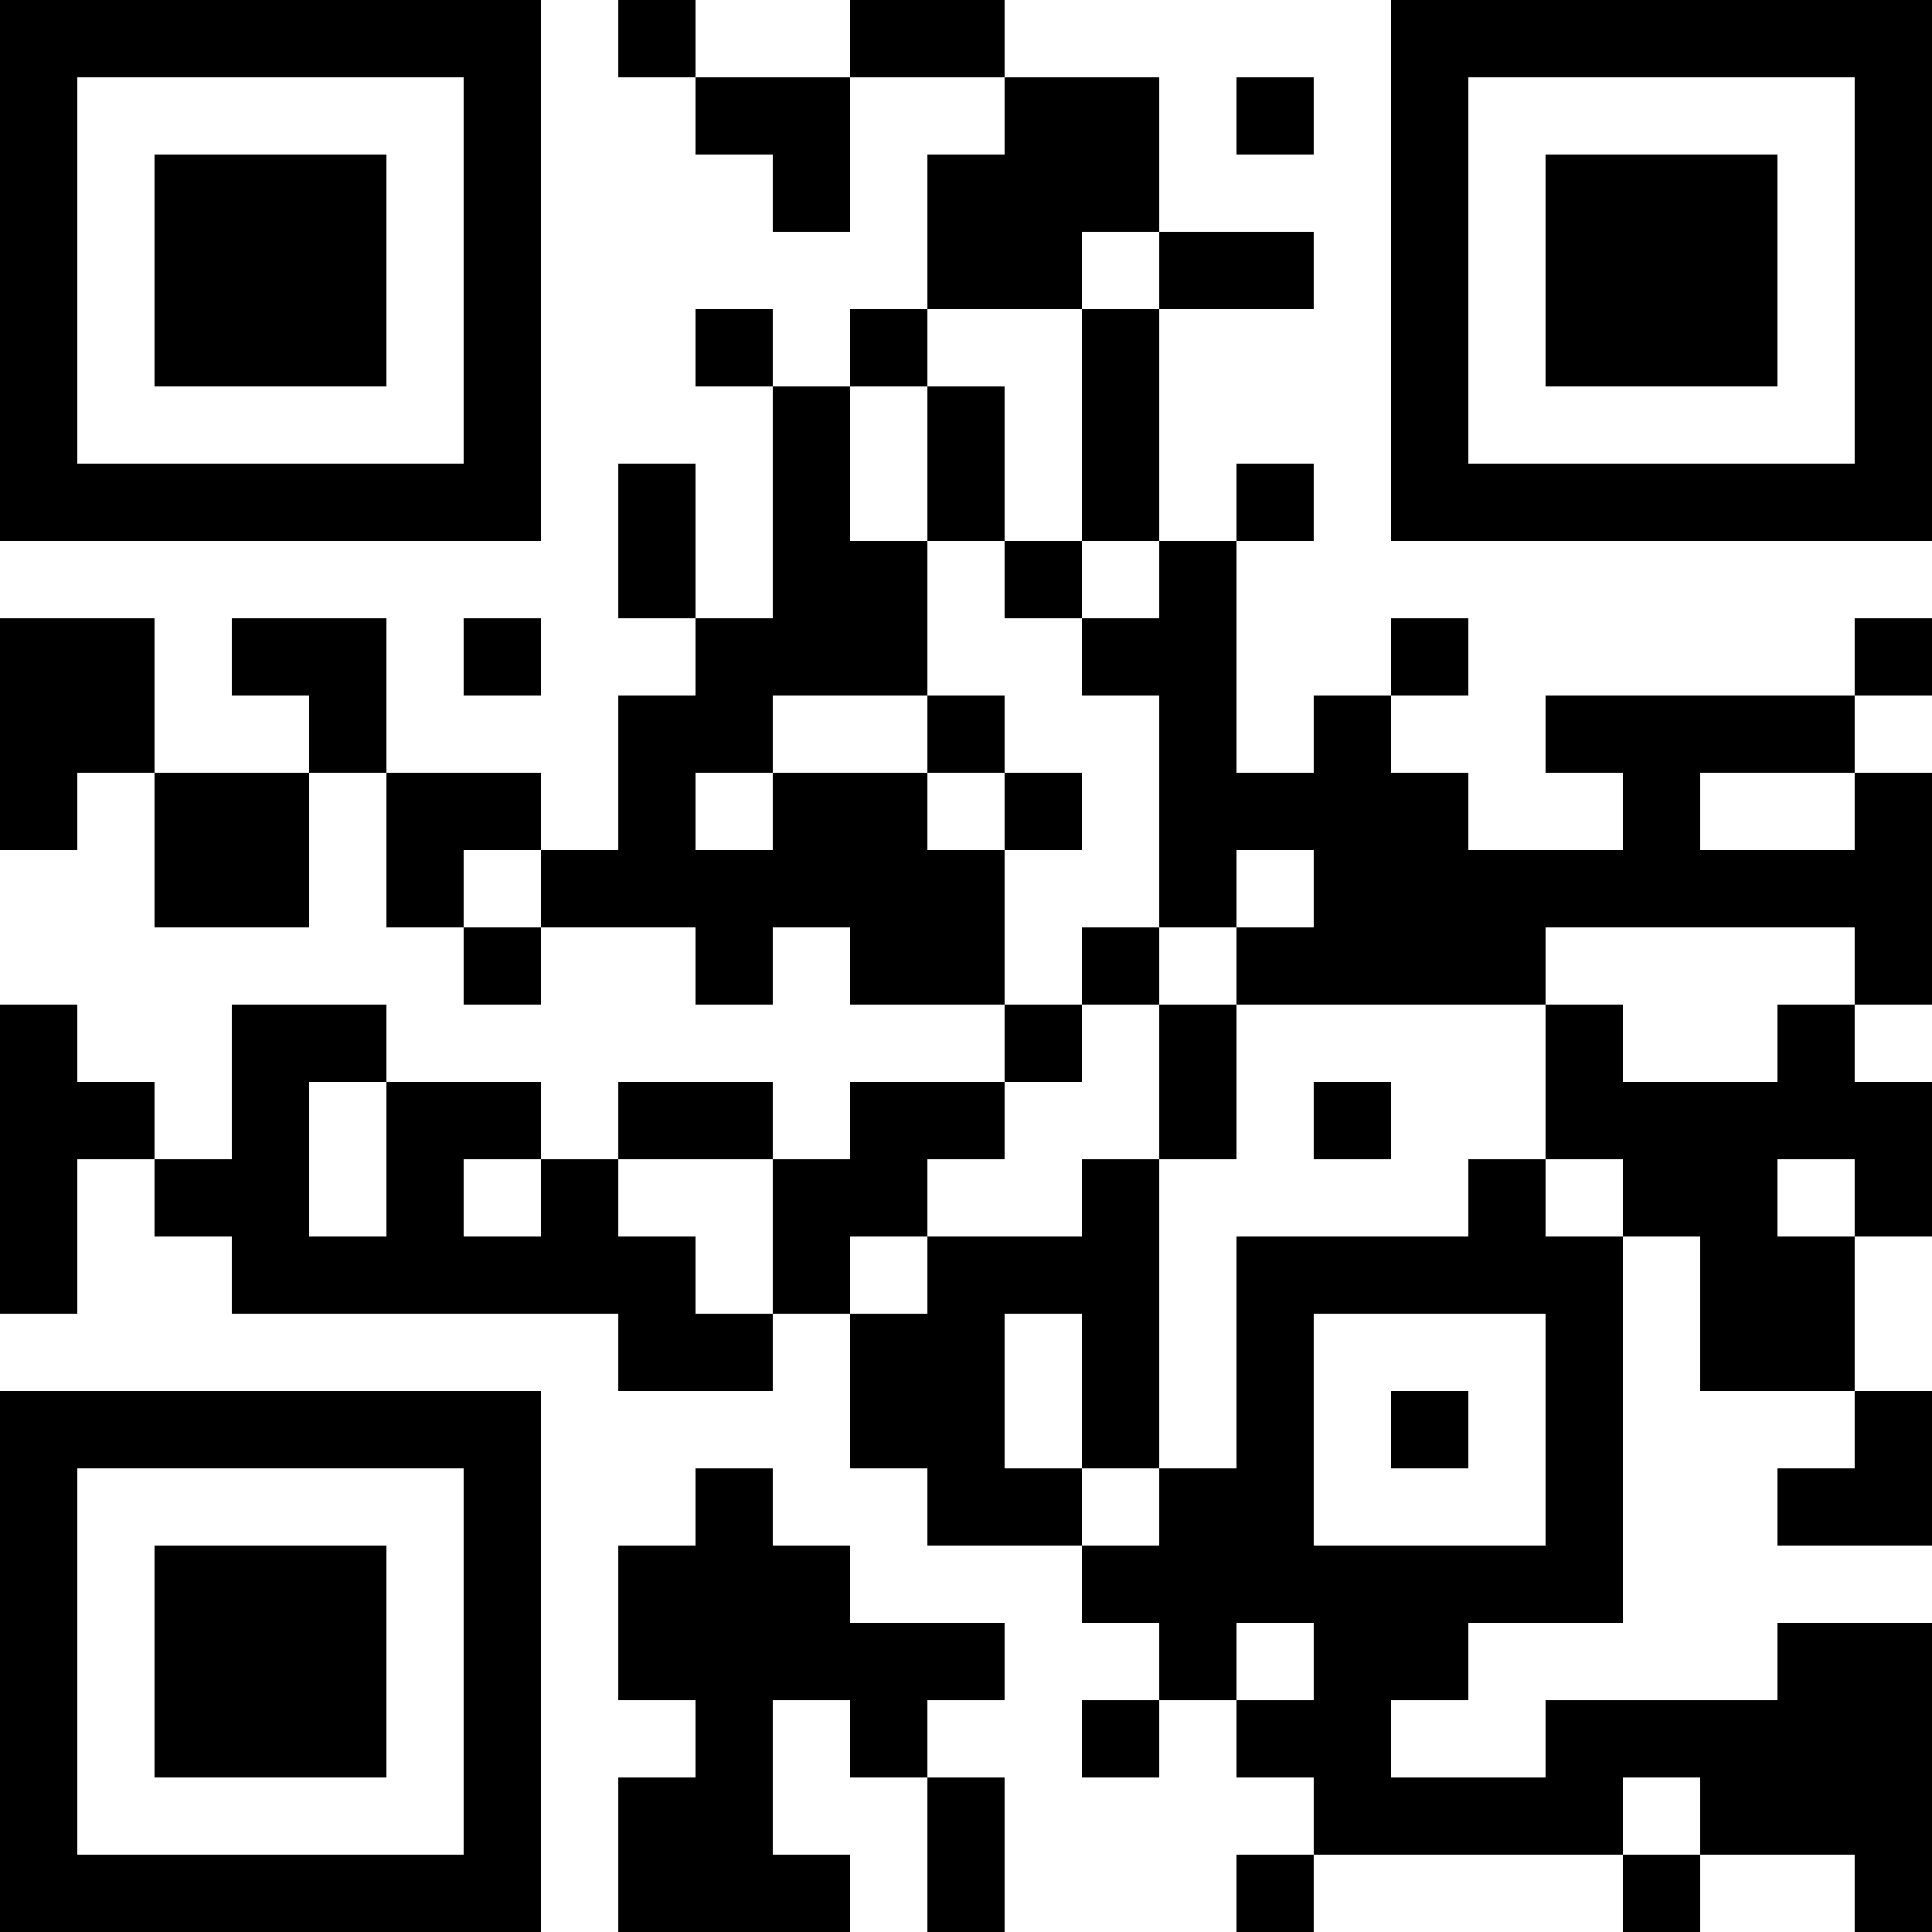 <?xml version="1.0" encoding="UTF-8"?>
<svg xmlns="http://www.w3.org/2000/svg" version="1.1" width="1000" height="1000" viewBox="0 0 1000 1000"><rect x="0" y="0" width="1000" height="1000" fill="#ffffff"/><g transform="scale(40)"><g transform="translate(0,0)"><path fill-rule="evenodd" d="M8 0L8 1L9 1L9 2L10 2L10 3L11 3L11 1L13 1L13 2L12 2L12 4L11 4L11 5L10 5L10 4L9 4L9 5L10 5L10 8L9 8L9 6L8 6L8 8L9 8L9 9L8 9L8 11L7 11L7 10L5 10L5 8L3 8L3 9L4 9L4 10L2 10L2 8L0 8L0 11L1 11L1 10L2 10L2 12L4 12L4 10L5 10L5 12L6 12L6 13L7 13L7 12L9 12L9 13L10 13L10 12L11 12L11 13L13 13L13 14L11 14L11 15L10 15L10 14L8 14L8 15L7 15L7 14L5 14L5 13L3 13L3 15L2 15L2 14L1 14L1 13L0 13L0 17L1 17L1 15L2 15L2 16L3 16L3 17L8 17L8 18L10 18L10 17L11 17L11 19L12 19L12 20L14 20L14 21L15 21L15 22L14 22L14 23L15 23L15 22L16 22L16 23L17 23L17 24L16 24L16 25L17 25L17 24L21 24L21 25L22 25L22 24L24 24L24 25L25 25L25 21L23 21L23 22L20 22L20 23L18 23L18 22L19 22L19 21L21 21L21 16L22 16L22 18L24 18L24 19L23 19L23 20L25 20L25 18L24 18L24 16L25 16L25 14L24 14L24 13L25 13L25 10L24 10L24 9L25 9L25 8L24 8L24 9L20 9L20 10L21 10L21 11L19 11L19 10L18 10L18 9L19 9L19 8L18 8L18 9L17 9L17 10L16 10L16 7L17 7L17 6L16 6L16 7L15 7L15 4L17 4L17 3L15 3L15 1L13 1L13 0L11 0L11 1L9 1L9 0ZM16 1L16 2L17 2L17 1ZM14 3L14 4L12 4L12 5L11 5L11 7L12 7L12 9L10 9L10 10L9 10L9 11L10 11L10 10L12 10L12 11L13 11L13 13L14 13L14 14L13 14L13 15L12 15L12 16L11 16L11 17L12 17L12 16L14 16L14 15L15 15L15 19L14 19L14 17L13 17L13 19L14 19L14 20L15 20L15 19L16 19L16 16L19 16L19 15L20 15L20 16L21 16L21 15L20 15L20 13L21 13L21 14L23 14L23 13L24 13L24 12L20 12L20 13L16 13L16 12L17 12L17 11L16 11L16 12L15 12L15 9L14 9L14 8L15 8L15 7L14 7L14 4L15 4L15 3ZM12 5L12 7L13 7L13 8L14 8L14 7L13 7L13 5ZM6 8L6 9L7 9L7 8ZM12 9L12 10L13 10L13 11L14 11L14 10L13 10L13 9ZM22 10L22 11L24 11L24 10ZM6 11L6 12L7 12L7 11ZM14 12L14 13L15 13L15 15L16 15L16 13L15 13L15 12ZM4 14L4 16L5 16L5 14ZM17 14L17 15L18 15L18 14ZM6 15L6 16L7 16L7 15ZM8 15L8 16L9 16L9 17L10 17L10 15ZM23 15L23 16L24 16L24 15ZM17 17L17 20L20 20L20 17ZM18 18L18 19L19 19L19 18ZM9 19L9 20L8 20L8 22L9 22L9 23L8 23L8 25L11 25L11 24L10 24L10 22L11 22L11 23L12 23L12 25L13 25L13 23L12 23L12 22L13 22L13 21L11 21L11 20L10 20L10 19ZM16 21L16 22L17 22L17 21ZM21 23L21 24L22 24L22 23ZM0 0L0 7L7 7L7 0ZM1 1L1 6L6 6L6 1ZM2 2L2 5L5 5L5 2ZM18 0L18 7L25 7L25 0ZM19 1L19 6L24 6L24 1ZM20 2L20 5L23 5L23 2ZM0 18L0 25L7 25L7 18ZM1 19L1 24L6 24L6 19ZM2 20L2 23L5 23L5 20Z" fill="#000000"/></g></g></svg>

